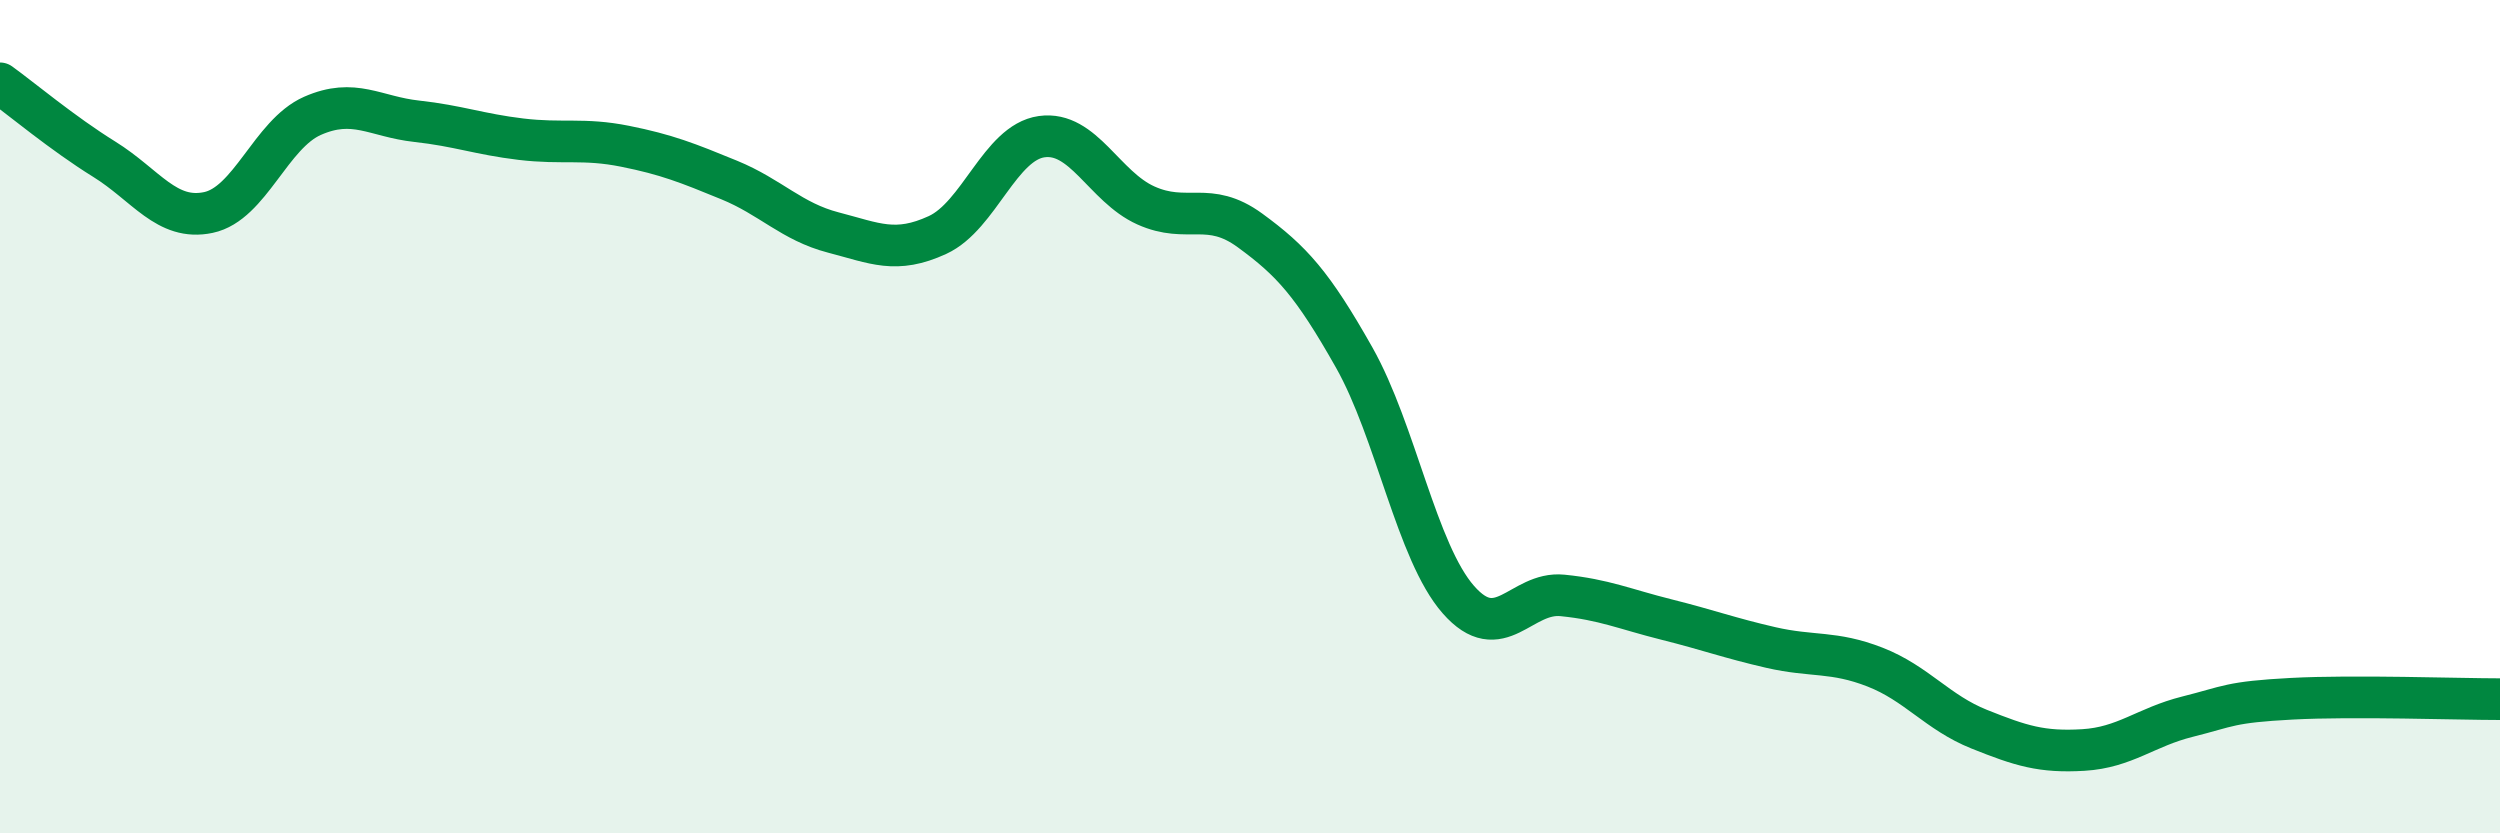 
    <svg width="60" height="20" viewBox="0 0 60 20" xmlns="http://www.w3.org/2000/svg">
      <path
        d="M 0,2 C 0.5,2.36 1.5,3.2 2.5,3.82 C 3.5,4.44 4,5.31 5,5.1 C 6,4.89 6.5,3.22 7.5,2.78 C 8.5,2.34 9,2.8 10,2.91 C 11,3.02 11.5,3.22 12.5,3.34 C 13.5,3.46 14,3.31 15,3.51 C 16,3.71 16.5,3.91 17.5,4.32 C 18.5,4.73 19,5.32 20,5.58 C 21,5.84 21.5,6.1 22.5,5.64 C 23.5,5.18 24,3.42 25,3.28 C 26,3.14 26.5,4.48 27.5,4.93 C 28.5,5.38 29,4.8 30,5.53 C 31,6.26 31.5,6.81 32.5,8.58 C 33.5,10.35 34,13.25 35,14.39 C 36,15.53 36.5,14.19 37.5,14.29 C 38.5,14.39 39,14.62 40,14.87 C 41,15.12 41.5,15.31 42.5,15.54 C 43.5,15.77 44,15.62 45,16.01 C 46,16.4 46.5,17.1 47.5,17.5 C 48.5,17.9 49,18.06 50,18 C 51,17.94 51.5,17.45 52.5,17.2 C 53.5,16.95 53.5,16.85 55,16.77 C 56.5,16.69 59,16.78 60,16.78L60 20L0 20Z"
        fill="#008740"
        opacity="0.1"
        stroke-linecap="round"
        stroke-linejoin="round"
      />
      <path
        d="M 0,2 C 0.5,2.36 1.5,3.2 2.5,3.82 C 3.5,4.44 4,5.31 5,5.1 C 6,4.89 6.5,3.22 7.5,2.78 C 8.5,2.34 9,2.8 10,2.91 C 11,3.02 11.5,3.22 12.5,3.34 C 13.5,3.46 14,3.31 15,3.51 C 16,3.71 16.5,3.91 17.5,4.32 C 18.5,4.73 19,5.32 20,5.58 C 21,5.84 21.5,6.1 22.5,5.64 C 23.5,5.18 24,3.42 25,3.28 C 26,3.14 26.5,4.48 27.5,4.93 C 28.5,5.38 29,4.8 30,5.53 C 31,6.26 31.5,6.81 32.5,8.58 C 33.5,10.35 34,13.25 35,14.39 C 36,15.53 36.5,14.19 37.5,14.29 C 38.5,14.39 39,14.62 40,14.87 C 41,15.12 41.5,15.31 42.5,15.54 C 43.5,15.77 44,15.62 45,16.01 C 46,16.4 46.5,17.1 47.5,17.5 C 48.5,17.9 49,18.06 50,18 C 51,17.94 51.5,17.45 52.5,17.2 C 53.5,16.95 53.5,16.85 55,16.77 C 56.5,16.69 59,16.78 60,16.78"
        stroke="#008740"
        stroke-width="1"
        fill="none"
        stroke-linecap="round"
        stroke-linejoin="round"
      />
    </svg>
  